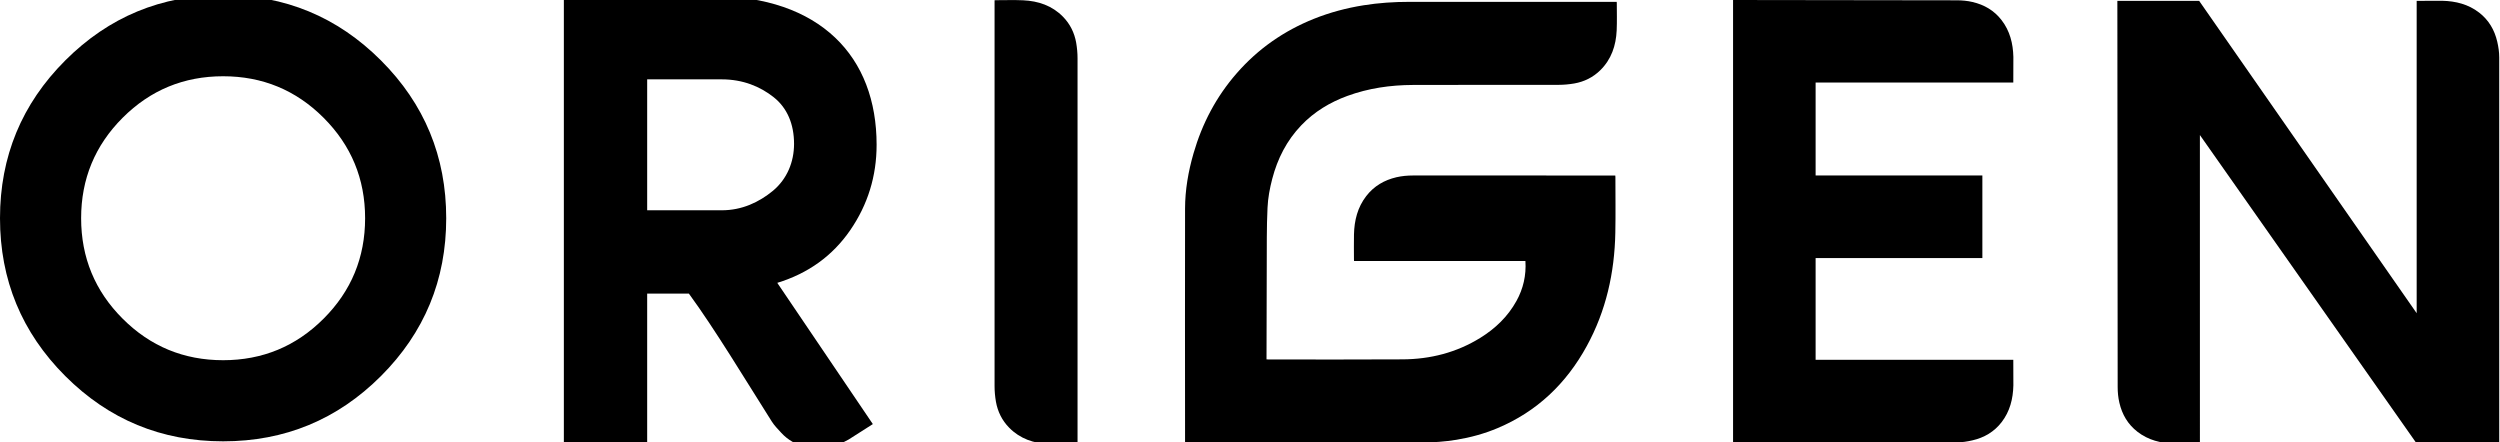 <?xml version="1.0" encoding="utf-8"?>
<!-- Generator: Adobe Illustrator 16.0.0, SVG Export Plug-In . SVG Version: 6.00 Build 0)  -->
<!DOCTYPE svg PUBLIC "-//W3C//DTD SVG 1.1//EN" "http://www.w3.org/Graphics/SVG/1.1/DTD/svg11.dtd">
<svg version="1.1" id="Layer_1" xmlns="http://www.w3.org/2000/svg" xmlns:xlink="http://www.w3.org/1999/xlink" x="0px" y="0px"
	 width="210.04px" height="37.167px" viewBox="1.627 12 210.04 37.167" enable-background="new 1.627 12 210.04 37.167"
	 xml:space="preserve">
<g>
	<path d="M101.191,49.177c0-0.28,0-0.54,0-0.799c-0.002-6.284-0.014-12.567,0-18.854c0.002-1.574,0.273-3.119,0.709-4.63
		c0.725-2.515,1.914-4.772,3.625-6.731c1.799-2.066,3.979-3.574,6.492-4.582c1.346-0.539,2.736-0.907,4.166-1.136
		c1.275-0.204,2.56-0.29,3.853-0.289c5.737,0.003,11.479,0.001,17.217,0.001c0.063,0,0.131,0,0.203,0
		c0.004,0.05,0.008,0.087,0.008,0.124c0,0.758,0.024,1.516-0.01,2.271c-0.058,1.279-0.447,2.434-1.373,3.346
		c-0.615,0.604-1.356,0.968-2.188,1.115c-0.431,0.074-0.869,0.115-1.304,0.116c-4.092,0.008-8.182-0.006-12.271,0.01
		c-1.873,0.008-3.717,0.271-5.492,0.921c-1.465,0.537-2.777,1.326-3.871,2.469c-1.217,1.271-1.996,2.793-2.441,4.503
		c-0.207,0.796-0.359,1.605-0.395,2.428c-0.037,0.821-0.057,1.646-0.059,2.473c-0.015,3.364-0.019,6.731-0.025,10.098
		c0,0.048,0,0.097,0,0.162c0.055,0.002,0.105,0.008,0.154,0.008c3.76,0,7.52,0.018,11.278-0.008c2.33-0.012,4.533-0.569,6.541-1.815
		c1.252-0.778,2.298-1.774,3.027-3.093c0.571-1.034,0.828-2.146,0.752-3.354c-4.791,0-9.59,0-14.399,0
		c-0.003-0.063-0.007-0.108-0.007-0.154c0-0.694-0.014-1.389,0.002-2.084c0.027-1.176,0.302-2.274,1.029-3.217
		c0.653-0.847,1.521-1.346,2.537-1.584c0.457-0.105,0.918-0.147,1.387-0.147c5.603,0.003,11.203,0.001,16.808,0.001
		c0.061,0,0.121,0,0.192,0c0.004,0.042,0.011,0.079,0.011,0.117c0,1.561,0.024,3.124-0.007,4.686
		c-0.063,3.365-0.78,6.569-2.397,9.523c-1.732,3.171-4.203,5.515-7.506,6.902c-1.111,0.467-2.265,0.781-3.449,0.976
		c-0.969,0.157-1.945,0.229-2.924,0.229C114.502,49.176,107.75,49.177,101.191,49.177C101.135,49.177,101.273,49.177,101.191,49.177
		z"/>
	<path d="M7.113,17.075c3.656-3.657,8.076-5.486,13.261-5.486c5.183,0,9.602,1.83,13.258,5.486
		c3.658,3.655,5.484,8.078,5.484,13.259c0,5.184-1.827,9.604-5.484,13.262c-3.656,3.654-8.076,5.482-13.258,5.482
		c-5.185,0-9.604-1.828-13.261-5.482c-3.658-3.658-5.486-8.078-5.486-13.262C1.627,25.153,3.455,20.73,7.113,17.075z M11.932,38.775
		c2.325,2.326,5.139,3.488,8.442,3.488c3.3,0,6.114-1.162,8.439-3.488c2.326-2.323,3.489-5.138,3.489-8.441
		c0-3.3-1.163-6.113-3.489-8.44c-2.325-2.326-5.139-3.487-8.439-3.487c-3.302,0-6.117,1.162-8.442,3.487
		c-2.326,2.327-3.489,5.139-3.489,8.44C8.443,33.636,9.606,36.452,11.932,38.775z"/>
	<path d="M66.93,35.764c2.602-0.797,4.643-2.268,6.125-4.418c1.48-2.148,2.221-4.544,2.221-7.183c0-3.684-1.164-6.807-3.494-9.01
		c-2.332-2.207-5.791-3.486-10.379-3.486H49v37.5h7v-12.5h3.504c2.195,3,4.773,7.284,6.961,10.739
		c0.232,0.365,0.502,0.627,0.795,0.951c0.57,0.623,1.273,1.012,2.111,1.209c1.266,0.297,2.449-0.012,3.564-0.645l2.025-1.291
		L66.93,35.764z M62.27,29.667H56v-11h6.27c1.77,0,3.223,0.598,4.361,1.502c1.137,0.902,1.709,2.262,1.709,3.921
		c0,1.518-0.59,2.95-1.762,3.929C65.402,28.991,63.965,29.667,62.27,29.667z"/>
	<path d="M166.021,12.026c0.449,0,0.896,0.041,1.332,0.143c0.979,0.229,1.812,0.708,2.439,1.523c0.699,0.904,0.963,1.962,0.99,3.093
		l-0.006,2.152h-16.609v7.806h14.01v6.937h-14.01v8.548h16.609l0.006,2.152c-0.027,1.131-0.291,2.188-0.99,3.092
		c-0.629,0.815-1.461,1.295-2.439,1.522c-0.438,0.103-0.883,0.173-1.332,0.173h-18.789V12L166.021,12.026z"/>
	<path d="M186.455,49.262l-2.151,0.006c-1.132-0.026-2.188-0.291-3.093-0.99c-0.815-0.629-1.295-1.461-1.522-2.439
		c-0.103-0.438-0.144-0.883-0.144-1.332l-0.026-32.433h6.873l18.274,26.241V12.072l2.151-0.006c1.132,0.027,2.189,0.291,3.095,0.991
		c0.813,0.628,1.295,1.461,1.522,2.439c0.103,0.438,0.168,0.883,0.168,1.332v32.433h-6.938l-18.211-25.916L186.455,49.262
		L186.455,49.262z"/>
	<path d="M92.158,49.313v-0.205C92.158,49.173,92.158,49.236,92.158,49.313c-0.049,0.002-0.086,0.006-0.123,0.006
		c-0.758,0-1.516,0.026-2.273-0.008c-1.279-0.06-2.434-0.447-3.346-1.375c-0.604-0.613-0.967-1.355-1.115-2.188
		c-0.074-0.431-0.115-0.871-0.115-1.306V12.022v0.205c0-0.066,0-0.131,0-0.205c0.049-0.002,0.086-0.006,0.123-0.006
		c0.758,0,1.516-0.027,2.273,0.008c1.279,0.059,2.434,0.447,3.346,1.375c0.604,0.613,0.967,1.355,1.115,2.188
		c0.074,0.43,0.115,0.871,0.115,1.305V49.313z"/>
</g>
</svg>
